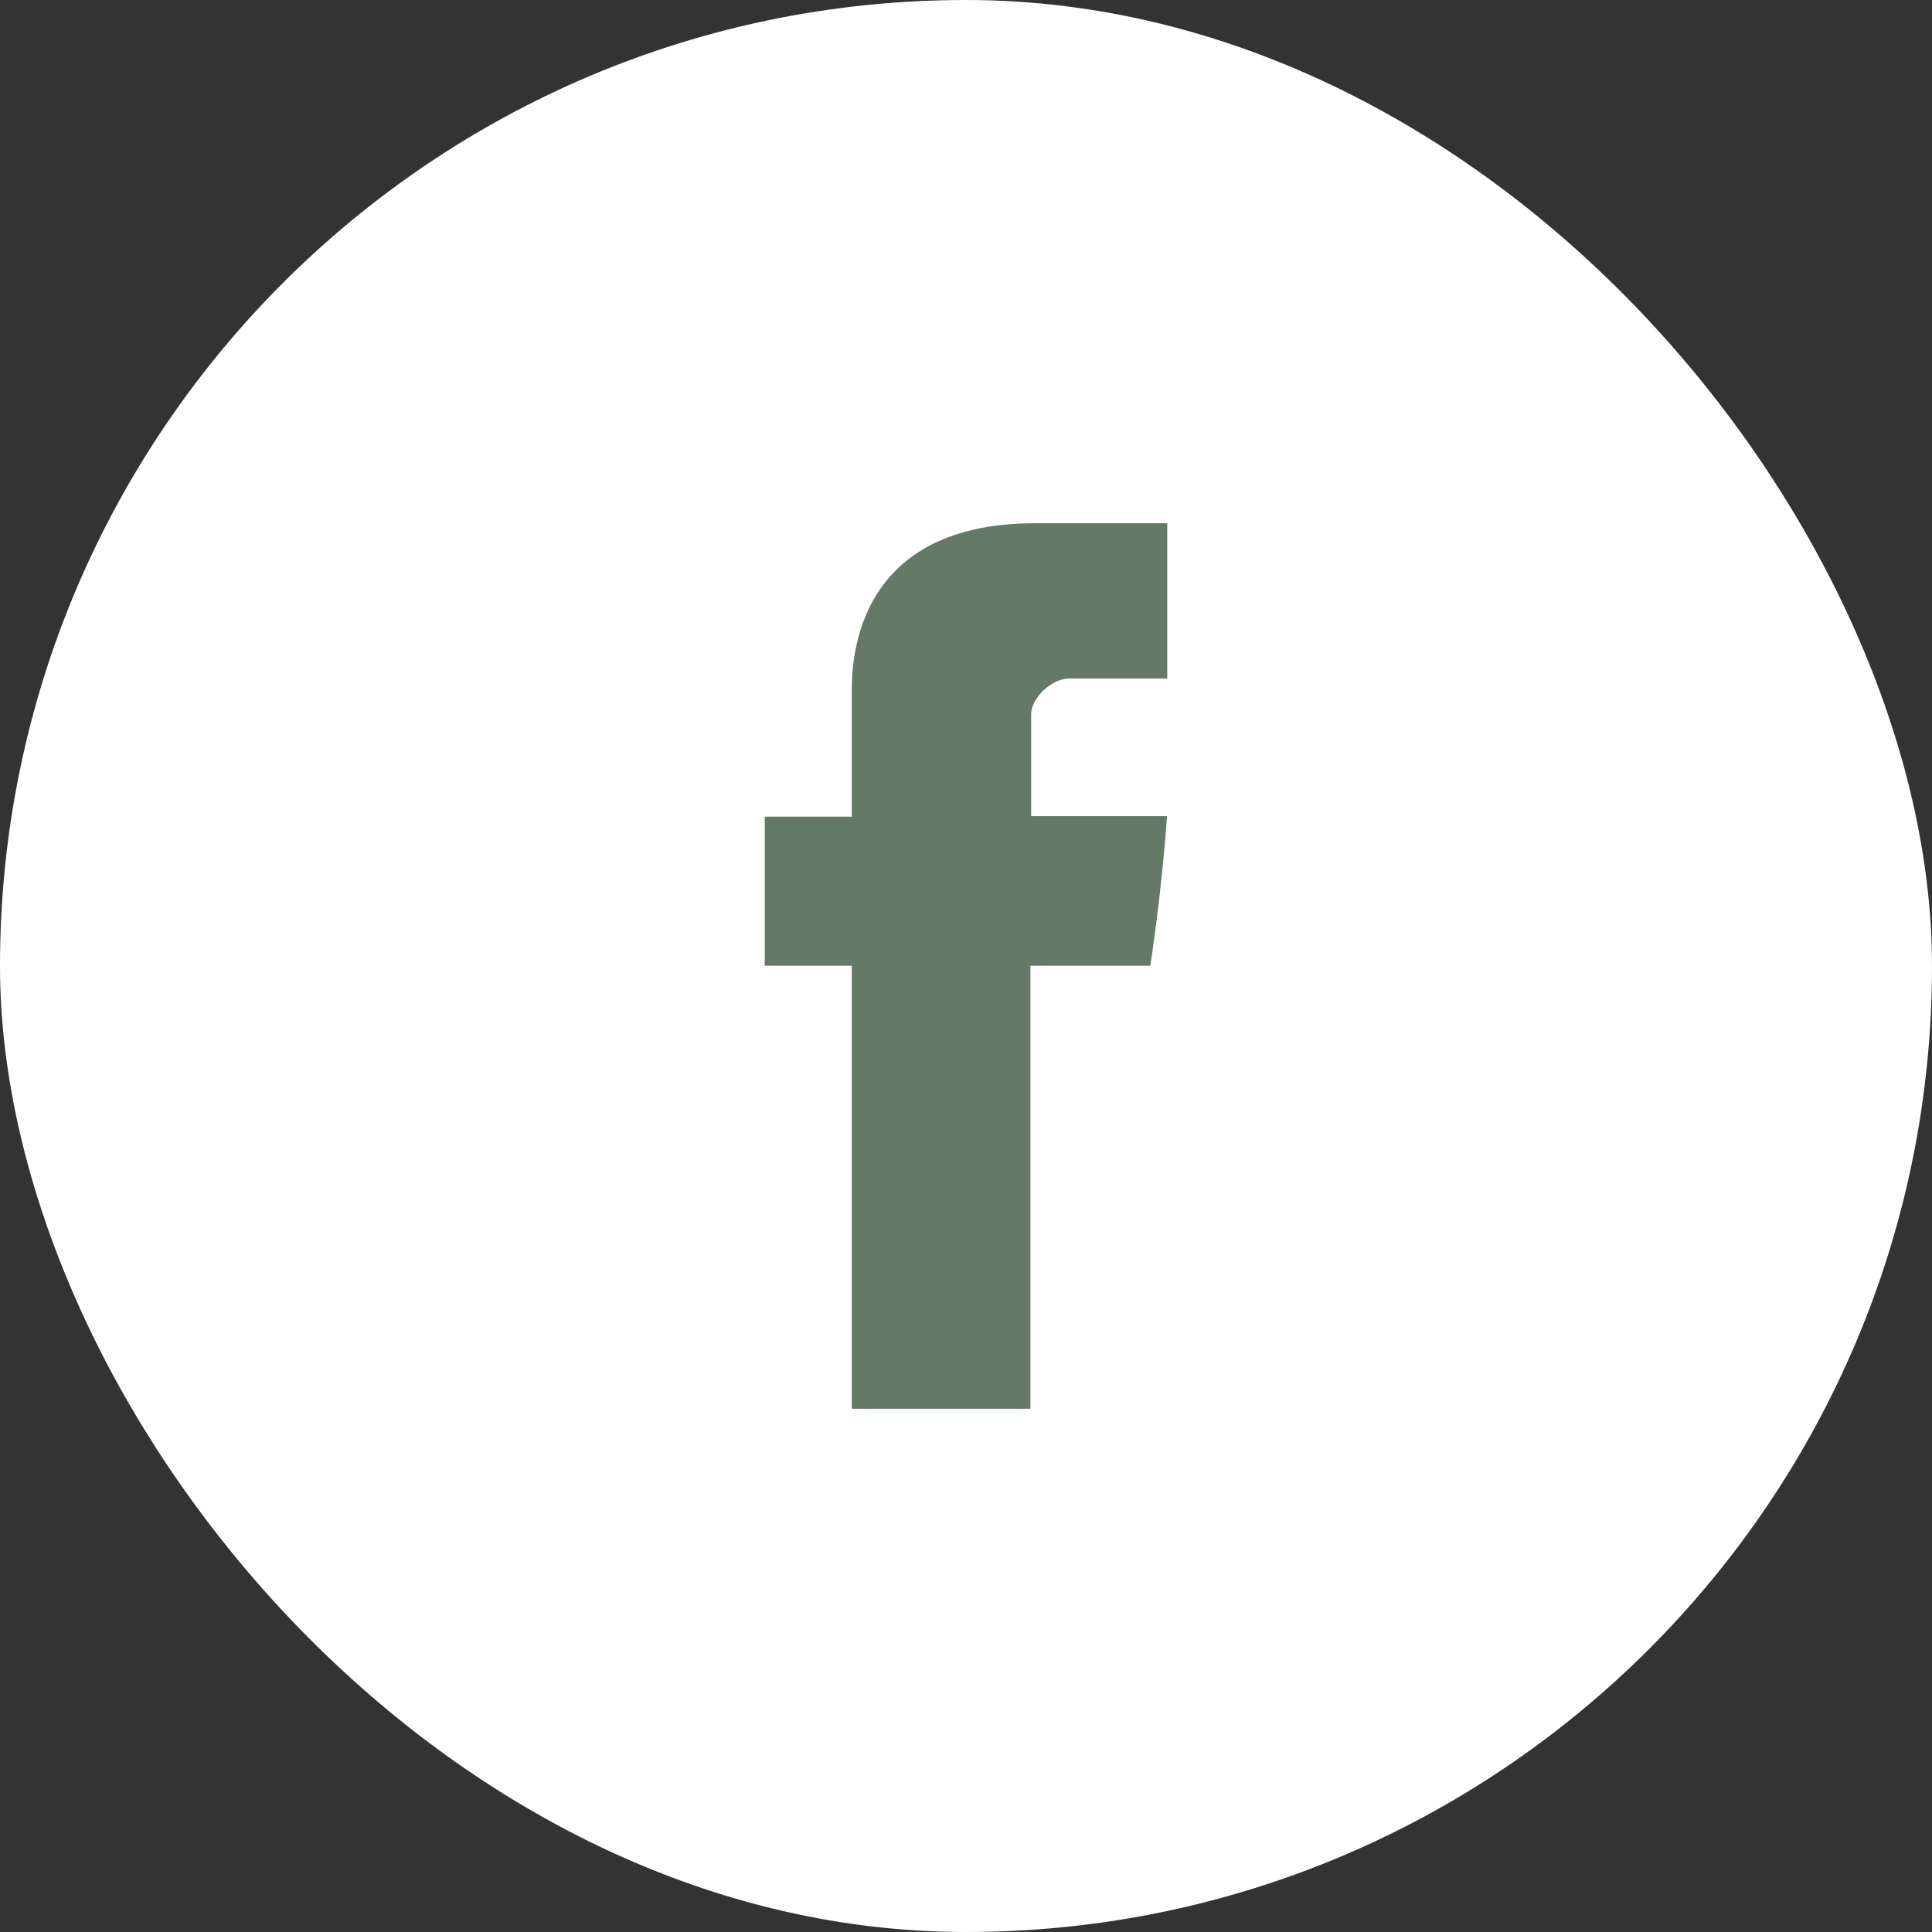 <svg xmlns="http://www.w3.org/2000/svg" width="48" height="48" viewBox="0 0 48 48" fill="none"><rect x="0" y="0" width="48" height="48" fill="#333333" stroke="none"/><rect width="48" height="48" rx="24" fill="white"></rect><path d="M21.162 17.26V20.289H19V23.993H21.162V35H25.6V23.994H28.579C28.579 23.994 28.858 22.218 28.994 20.276H25.618V17.743C25.618 17.365 26.101 16.856 26.58 16.856H29V13H25.711C21.052 13 21.162 16.707 21.162 17.26Z" fill="#647A67"></path></svg>